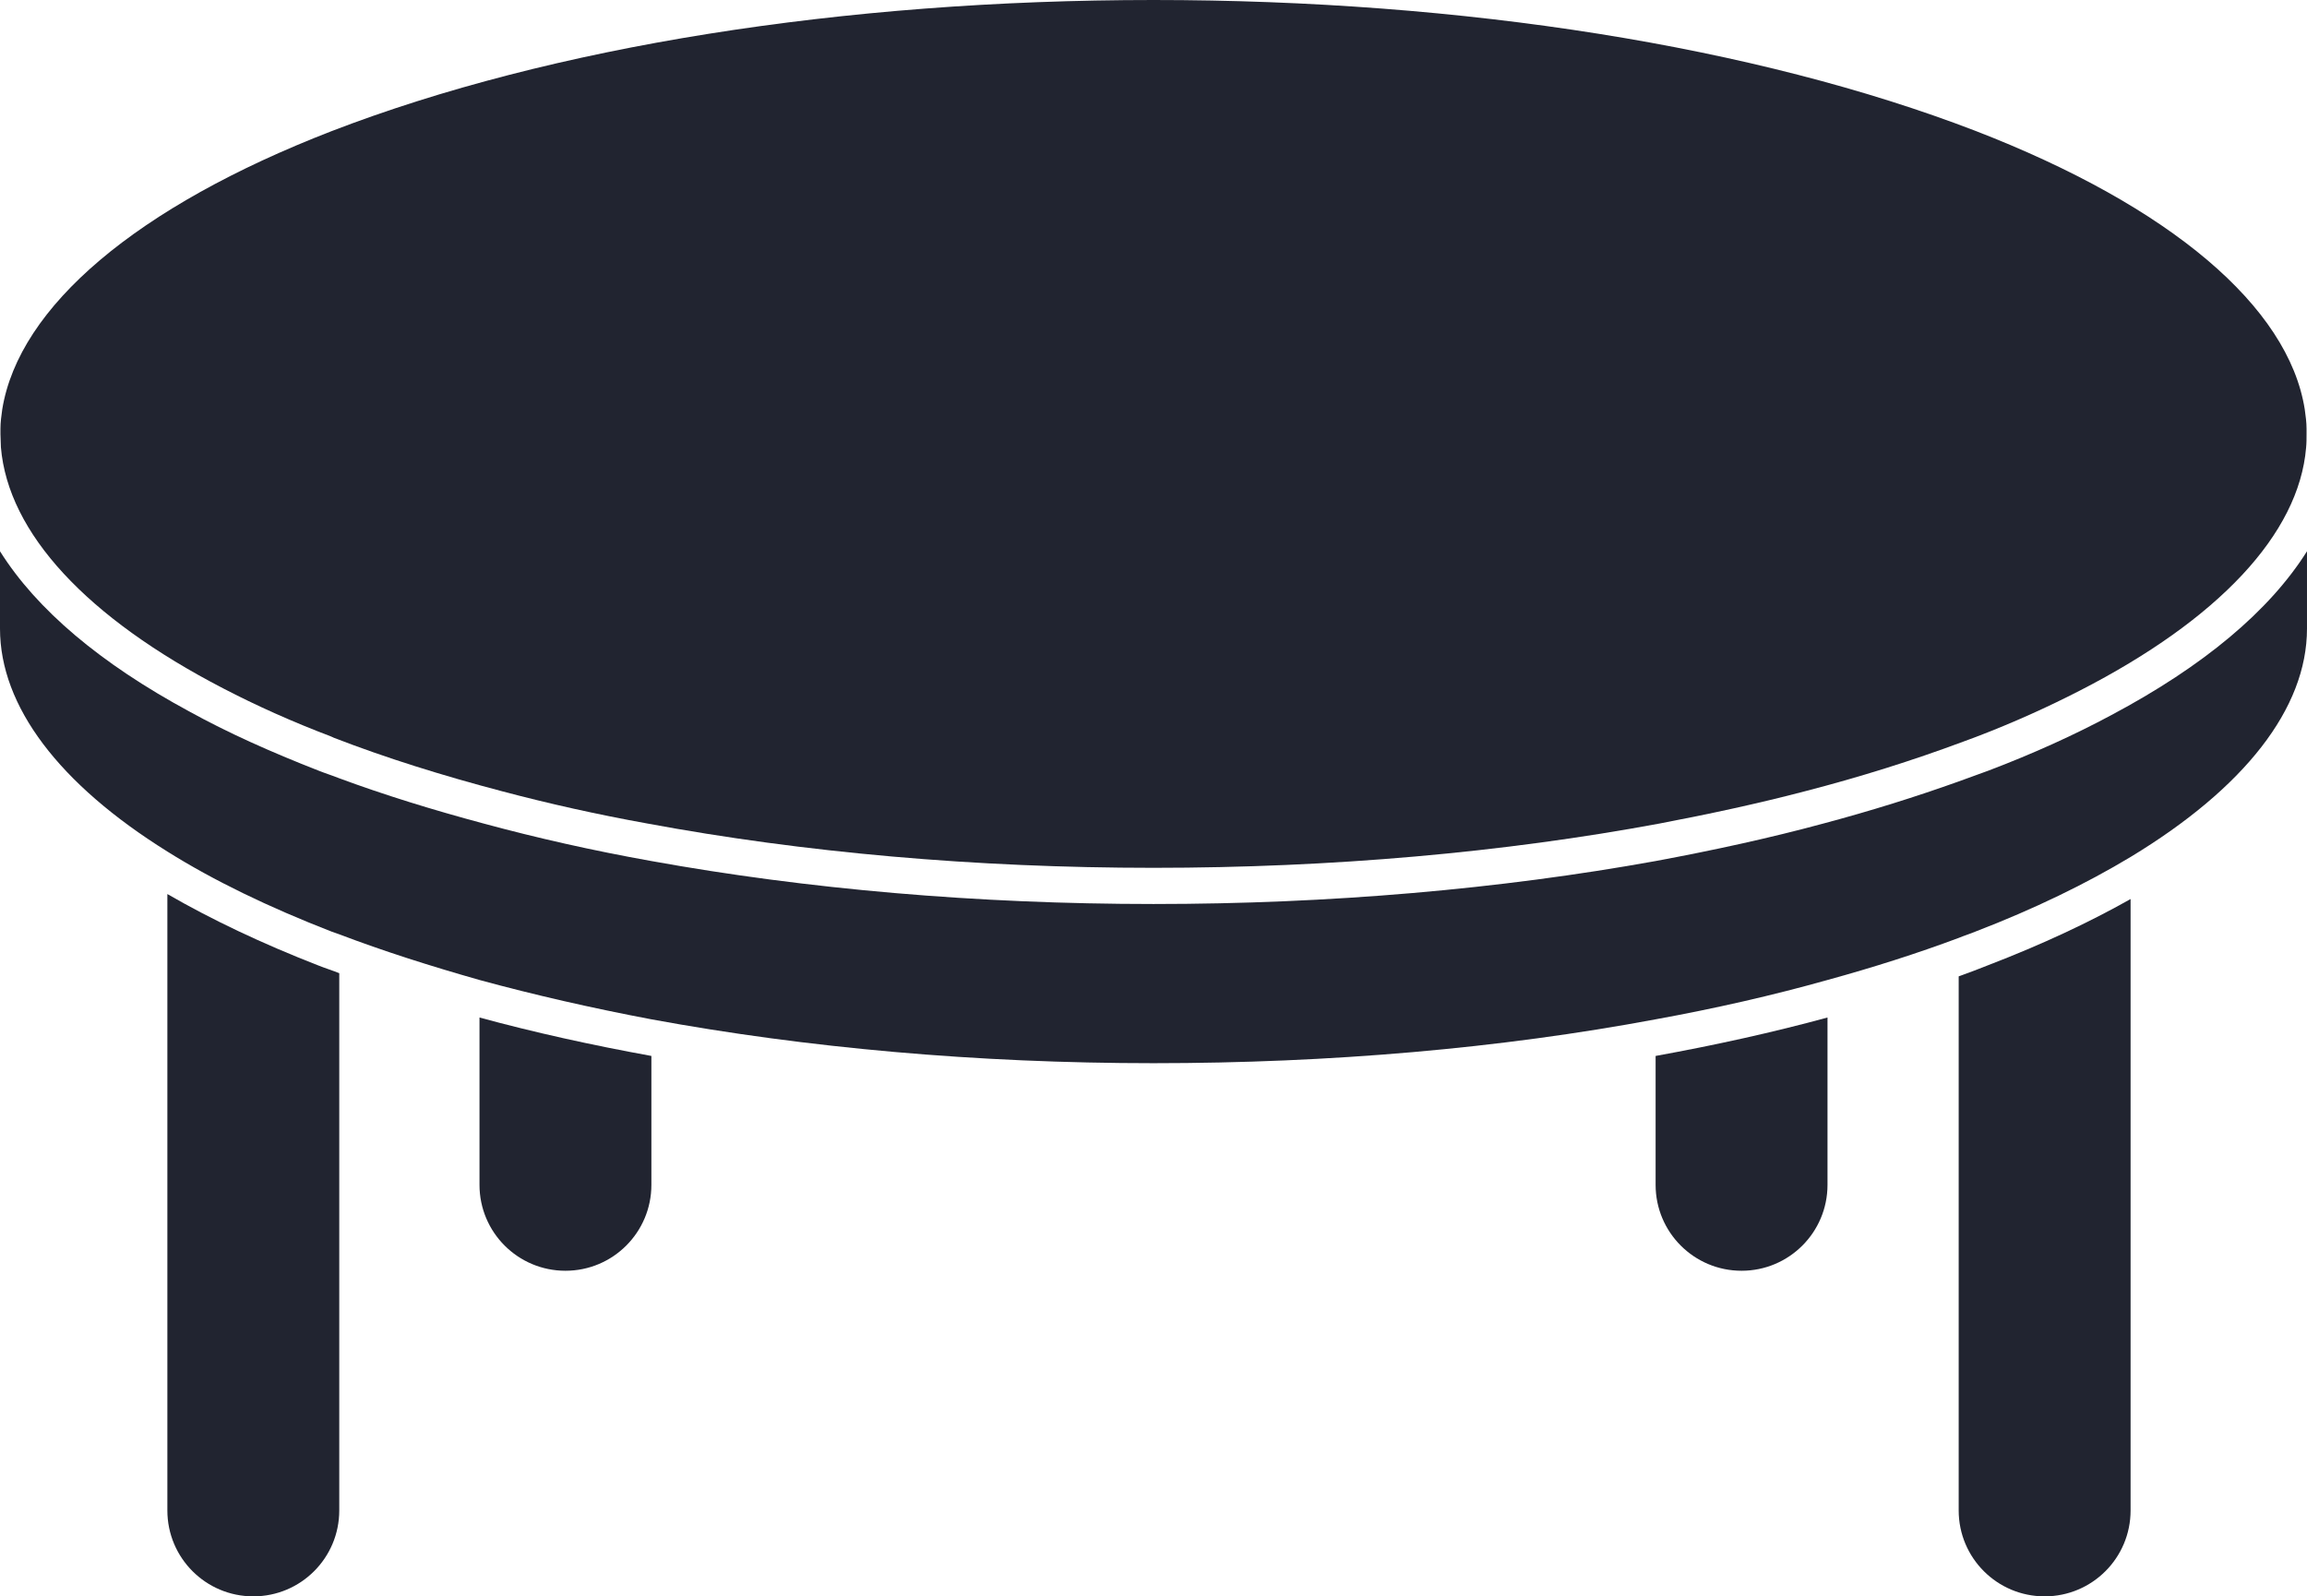 <?xml version="1.0" encoding="utf-8"?>
<!-- Generator: Adobe Illustrator 24.1.0, SVG Export Plug-In . SVG Version: 6.00 Build 0)  -->
<svg version="1.1" id="レイヤー_1" xmlns="http://www.w3.org/2000/svg" xmlns:xlink="http://www.w3.org/1999/xlink" x="0px"
	 y="0px" viewBox="0 0 510 353" style="enable-background:new 0 0 510 353;" xml:space="preserve">
<style type="text/css">
	.st0{fill:#212430;}
</style>
<g>
	<path class="st0" d="M106,262c0,10.5,8.5,19,19,19s19-8.5,19-19v-28.5c-13.2-2.4-25.9-5.2-38-8.5V262z"/>
	<path class="st0" d="M37,197.7V334c0,10.5,8.5,19,19,19s19-8.5,19-19V215.2c-1.5-0.6-3.1-1.1-4.6-1.7
		C57.8,208.6,46.7,203.3,37,197.7z"/>
	<path class="st0" d="M433,215.9V334c0,10.5,8.5,19,19,19s19-8.5,19-19V198.8c-9.2,5.2-19.7,10.1-31.4,14.6
		C437.4,214.3,435.2,215.1,433,215.9z"/>
	<path class="st0" d="M366,262c0,10.5,8.5,19,19,19s19-8.5,19-19v-37c-12.1,3.3-24.8,6.1-38,8.5V262z"/>
	<path class="st0" d="M466.8,158.1c-8.2,4.4-17.2,8.5-27.2,12.3c-2.2,0.8-4.4,1.6-6.6,2.4c-9.5,3.4-19.4,6.5-29.9,9.3
		c-11.8,3.2-24.2,5.9-37.1,8.3c-34.3,6.2-72,9.5-111,9.5s-76.7-3.3-111-9.5c-12.9-2.3-25.3-5.1-37.1-8.3c-11.2-3-21.9-6.3-31.9-10
		c-1.5-0.6-3.1-1.1-4.6-1.7c-10.5-4.1-20.1-8.4-28.6-13.1C22.2,146.7,8.1,134.8,0,121.9V139c0,17.2,13.1,34.4,37,49.3
		c10.2,6.4,22.4,12.3,36.3,17.7c0.6,0.2,1.1,0.4,1.7,0.6c9.7,3.7,20.1,7,31,10.1c12.1,3.3,24.8,6.2,38,8.7
		c34.2,6.3,71.9,9.7,111,9.7s76.8-3.3,111-9.7c13.2-2.4,25.9-5.3,38-8.7c10.2-2.8,19.9-5.9,29-9.3c1.2-0.5,2.5-0.9,3.7-1.4
		c13-5,24.5-10.6,34.3-16.5c25.1-15.2,39-32.8,39-50.5v-17.1C501.7,135.1,487.1,147.3,466.8,158.1z"/>
	<path class="st0" d="M49.3,152.2c7.3,3.8,15.3,7.4,24,10.7c0.1,0.1,0.3,0.1,0.4,0.2c11.6,4.5,24.1,8.4,37.4,11.9
		c10.2,2.7,20.9,5.1,32,7.1c34.4,6.4,72.5,9.8,111.9,9.8s77.5-3.4,111.9-9.8c11-2.1,21.7-4.4,32-7.1c12.4-3.2,24.1-6.9,35.1-11
		c0.9-0.3,1.8-0.7,2.7-1c8.4-3.2,16.1-6.7,23.1-10.3c30.6-15.7,48.4-34.6,50-53.7c0.1-1,0.1-2,0.1-3c0-0.4,0-0.8,0-1.2
		c0-1.4-0.2-2.9-0.4-4.3c-3.6-22.7-29.7-44.9-72.9-61.6C388.2,10.3,323.7,0,255,0S121.8,10.3,73.3,29C30.2,45.7,4.2,67.8,0.5,90.5
		c-0.2,1.4-0.4,2.9-0.4,4.3c0,0.4,0,0.8,0,1.2c0,1,0.1,1.9,0.1,2.9C1.8,117.9,19.2,136.6,49.3,152.2z"/>
</g>
</svg>
